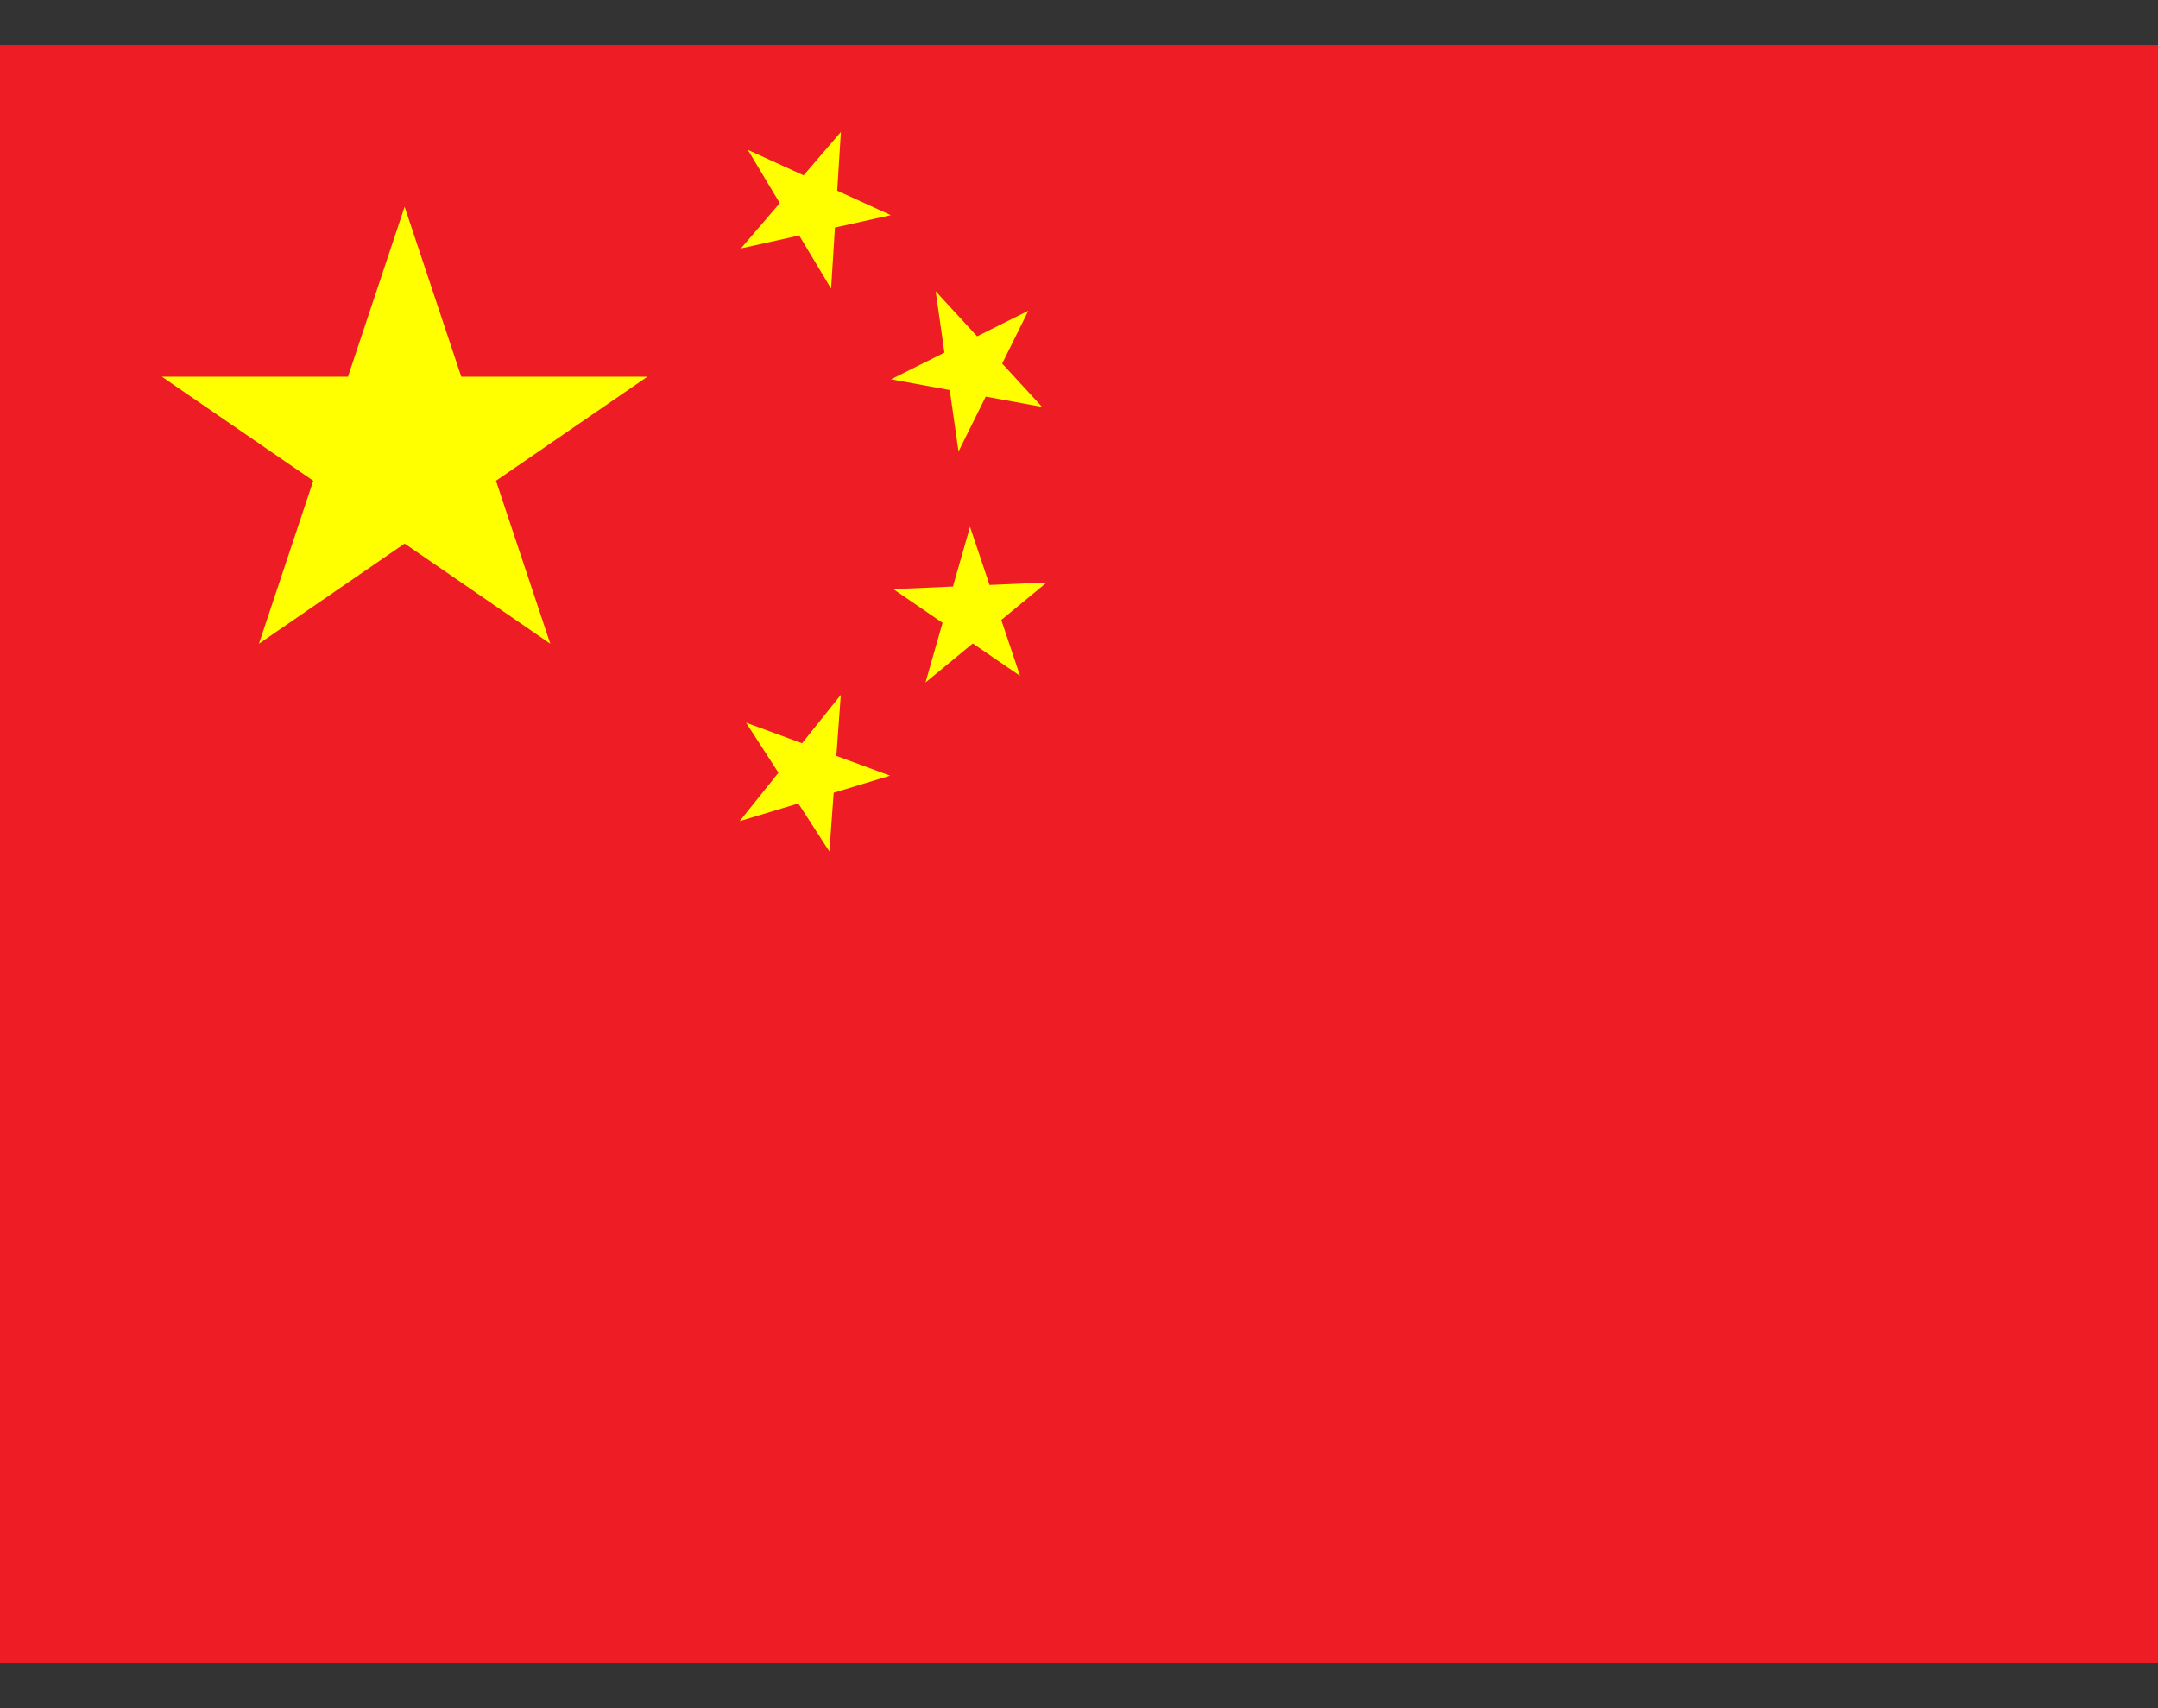<svg width="24" height="19" viewBox="0 0 24 19" fill="none" xmlns="http://www.w3.org/2000/svg">
<rect x="0" y="0" width="24" height="19" fill="#333333" stroke="none"/>
<g clip-path="url(#clip0_1593_4022)">
<g clip-path="url(#clip1_1593_4022)">
<path d="M0 0.5H24V18.5H0V0.5Z" fill="#EE1C25"/>
<path d="M2.88 7.16L4.5 2.3L6.12 7.16L1.8 4.19H7.2L2.88 7.16Z" fill="#FFFF00"/>
<path d="M9.907 2.393L8.24 2.763L9.352 1.467L9.243 3.211L8.317 1.667L9.907 2.393Z" fill="#FFFF00"/>
<path d="M11.589 4.526L9.909 4.219L11.437 3.456L10.66 5.022L10.406 3.24L11.589 4.526Z" fill="#FFFF00"/>
<path d="M11.344 7.517L9.935 6.553L11.641 6.479L10.293 7.591L10.788 5.86L11.344 7.517Z" fill="#FFFF00"/>
<path d="M9.224 9.472L8.297 8.038L9.899 8.628L8.226 9.134L9.351 7.729L9.224 9.472Z" fill="#FFFF00"/>
</g>
</g>
<defs>
<clipPath id="clip0_1593_4022">
<rect width="24" height="18" fill="white" transform="translate(0 0.5)"/>
</clipPath>
<clipPath id="clip1_1593_4022">
<rect width="24" height="18" fill="white" transform="translate(0 0.5)"/>
</clipPath>
</defs>
</svg>
